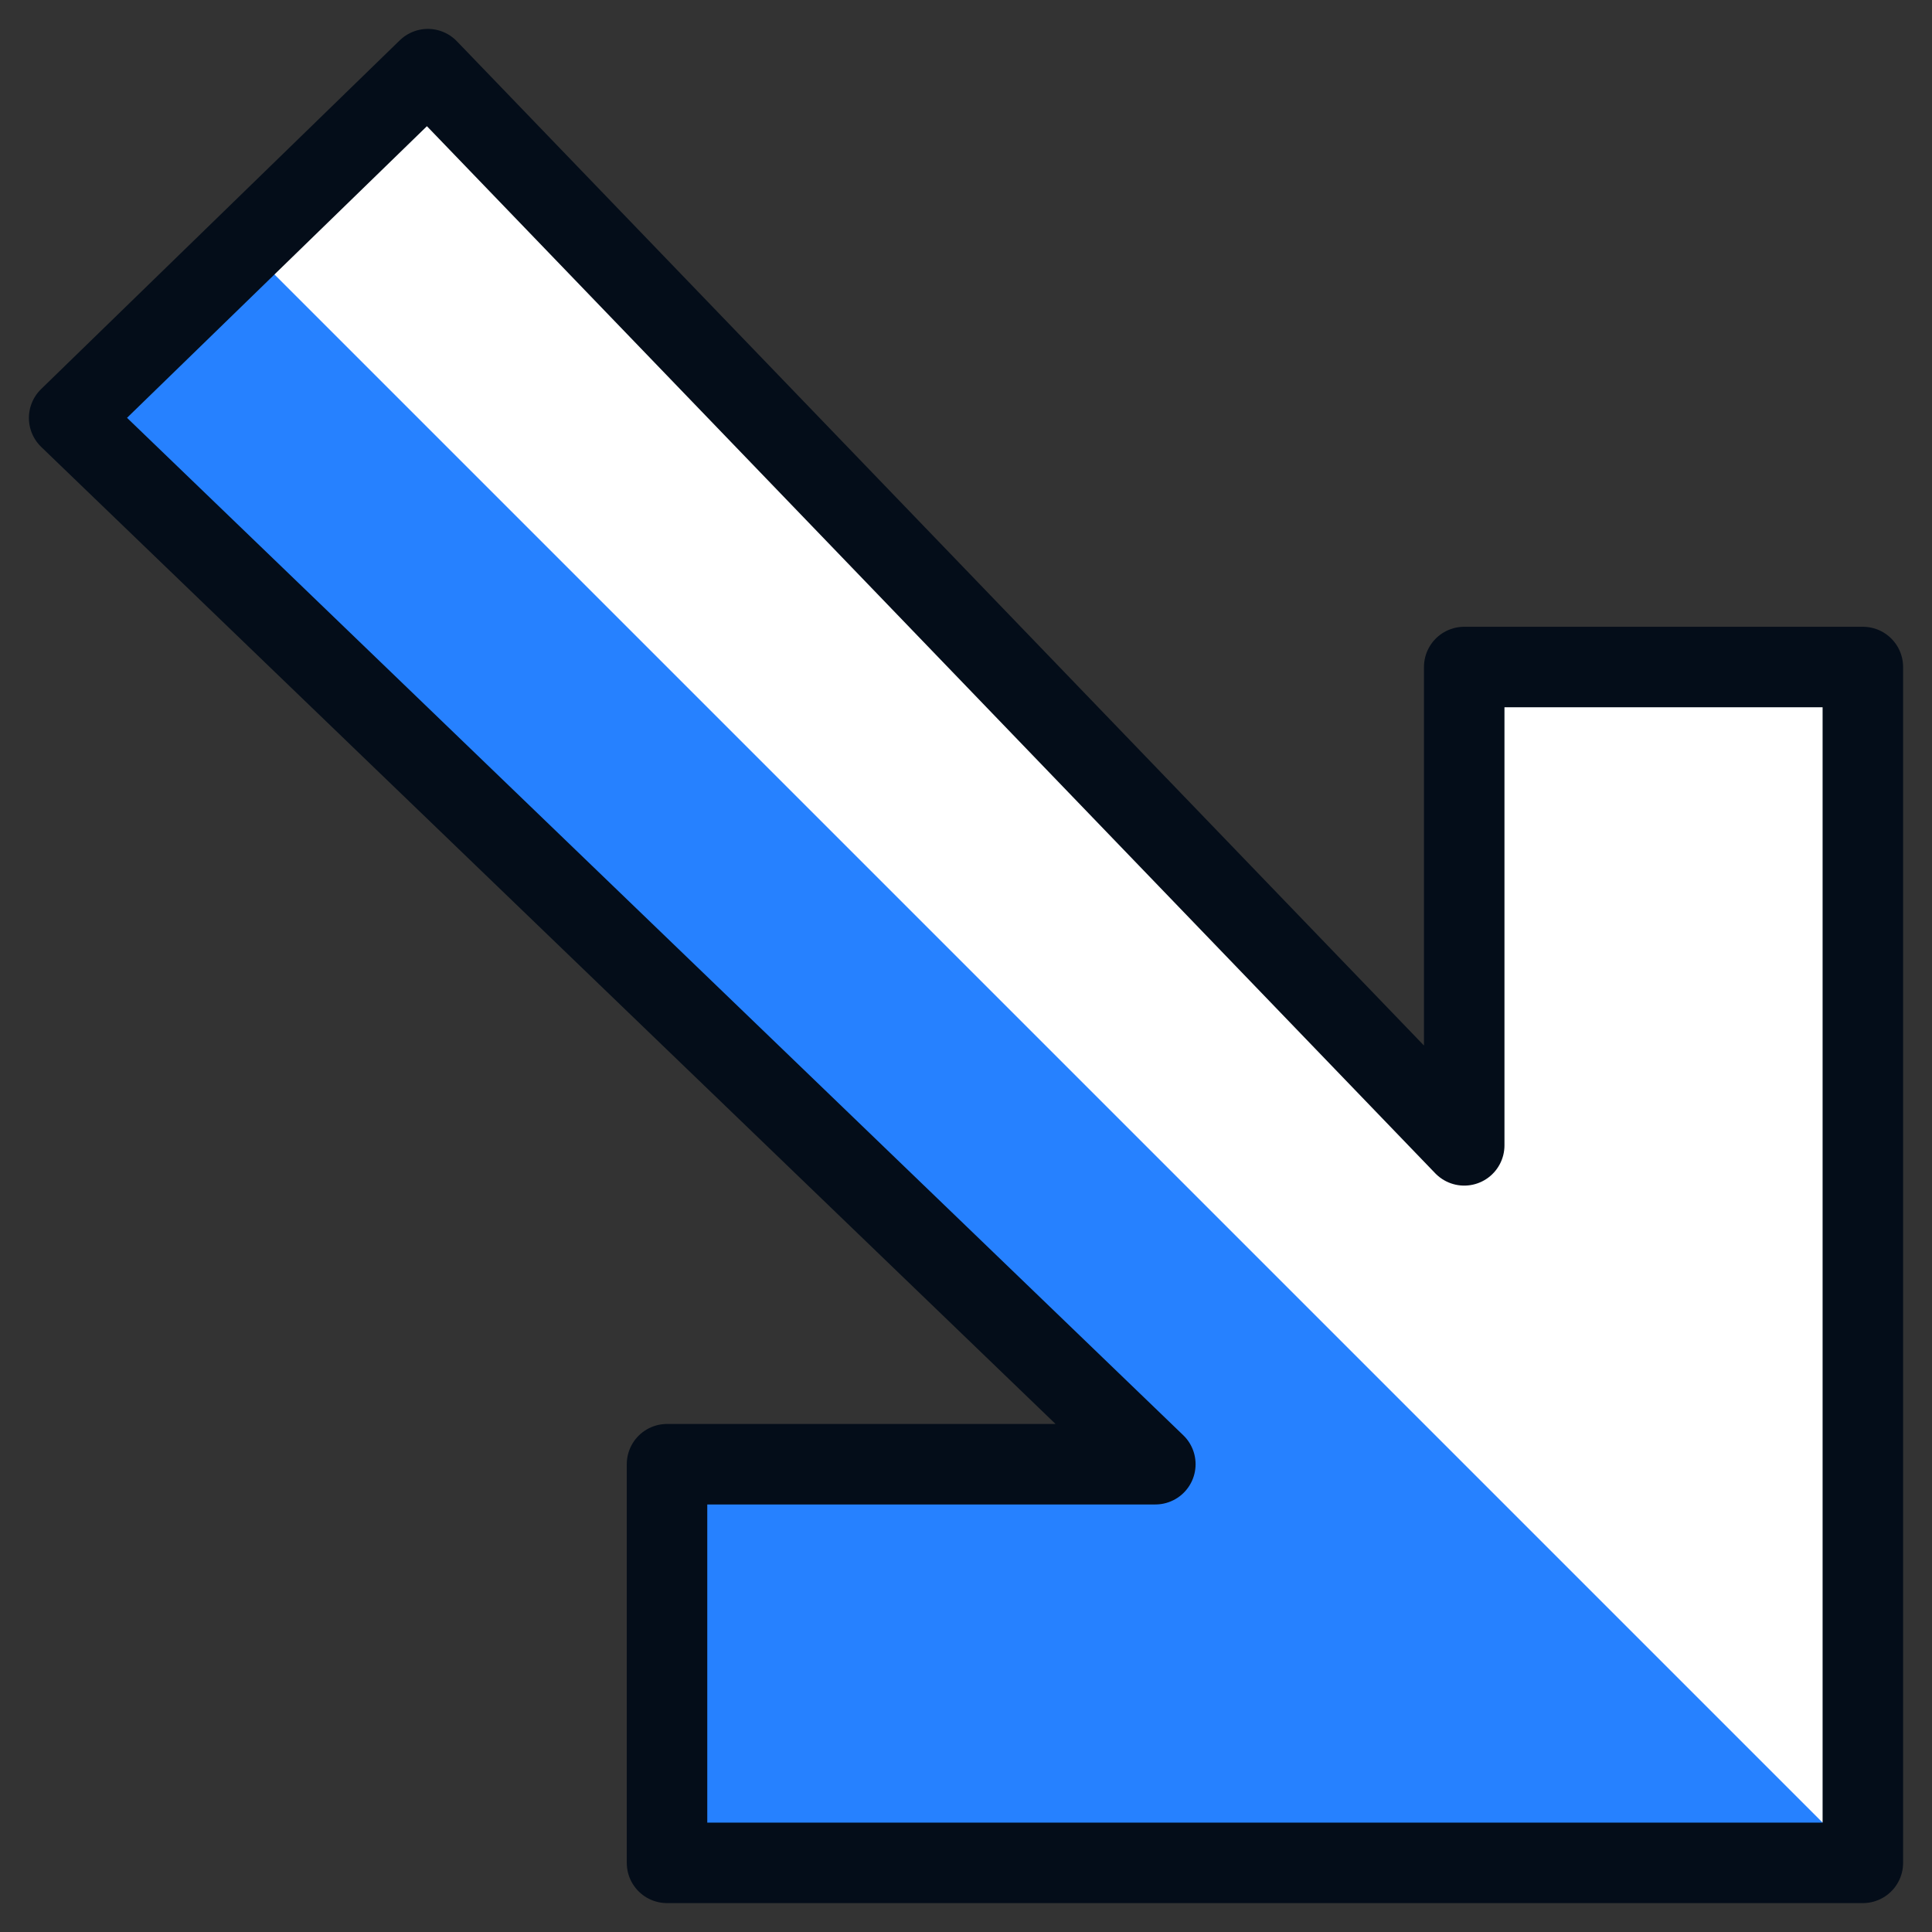 <svg xmlns="http://www.w3.org/2000/svg" fill="none" viewBox="0 0 24 24" height="24" width="24" id="Direction-Sign-Down-Right--Streamline-Cyber.svg"><rect x="0" y="0" width="24" height="24" fill="#333333" stroke="none"/><desc>Direction Sign Down Right Streamline Icon: https://streamlinehq.com</desc><path fill="#ffffff" d="M0.859 5.192L14.352 18.189H8.286V23.141H23.141V8.286H18.189V14.228L5.315 0.859L0.859 5.192Z" stroke-width="1"></path><path fill="#2681ff" d="M0.859 5.315L14.352 18.189H8.286V23.141H23.141L3.087 3.087L0.859 5.315Z" stroke-width="1"></path><path stroke="#040d19" stroke-linecap="round" stroke-linejoin="round" stroke-miterlimit="10" d="M0.859 5.192L14.352 18.189H8.286V23.141H23.141V8.286H18.189V14.228L5.315 0.859L0.859 5.192Z" stroke-width="1"></path></svg>